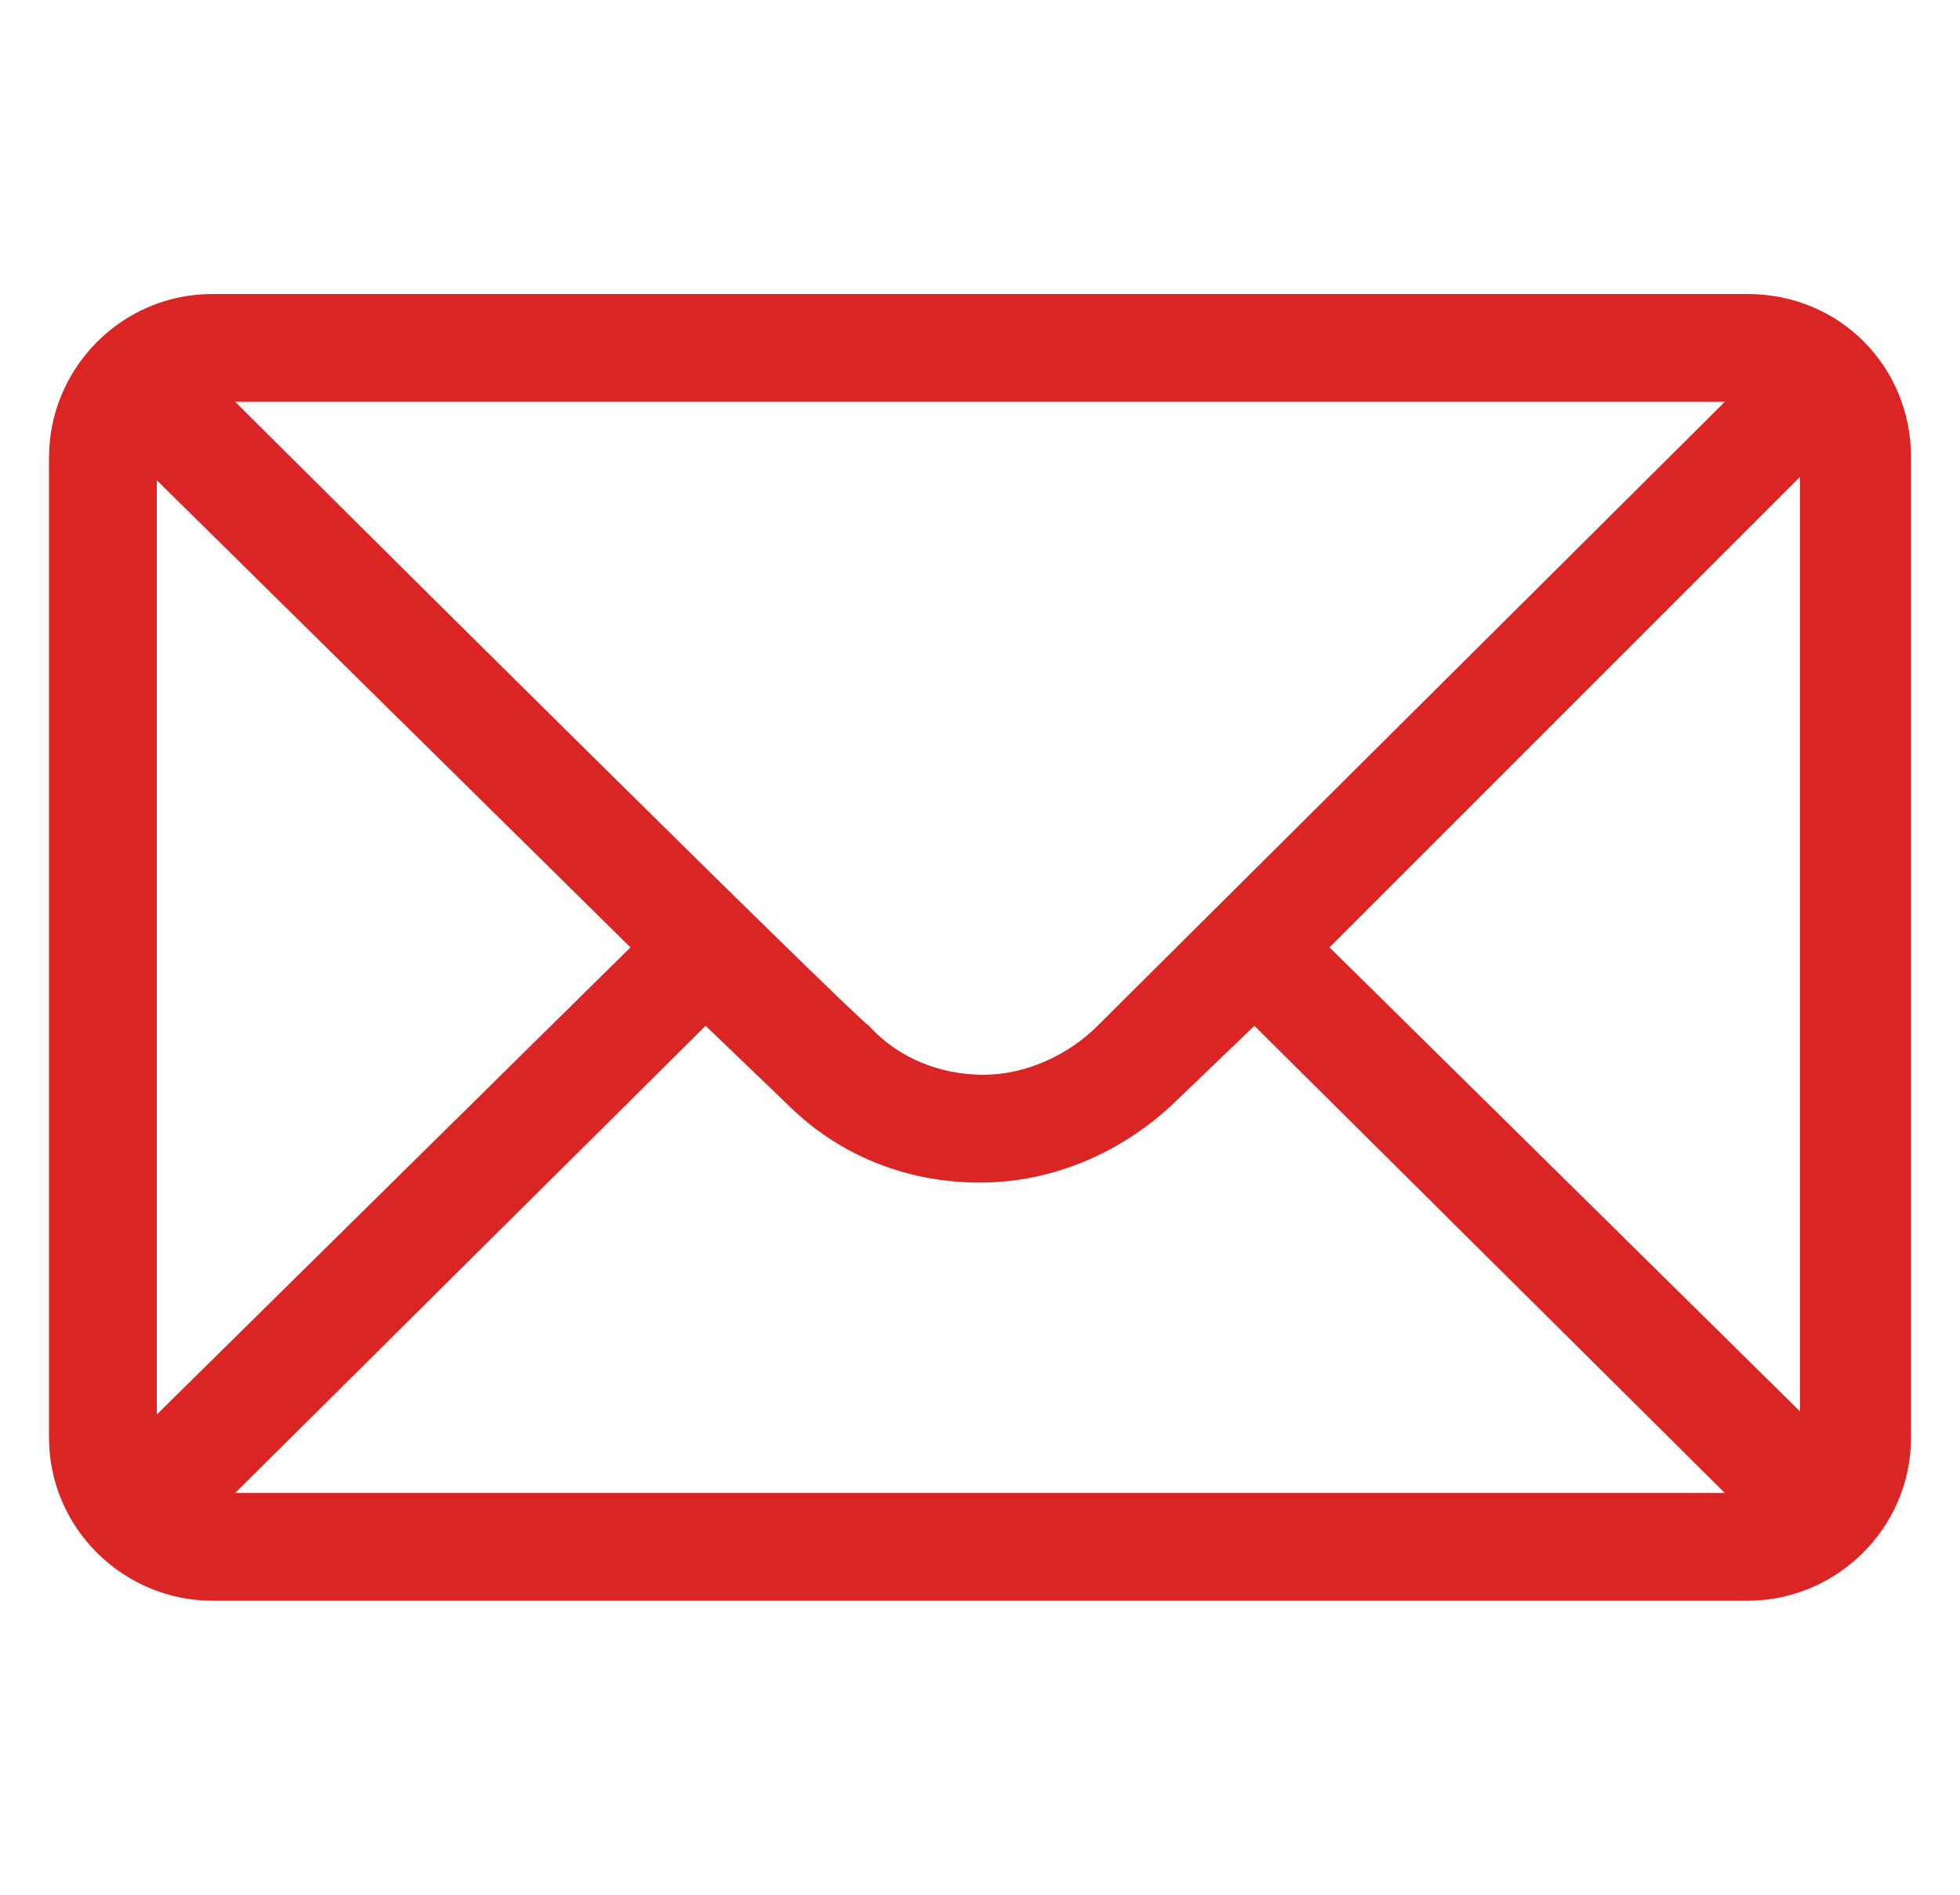 <?xml version="1.0" encoding="utf-8"?>
<!-- Generator: Adobe Illustrator 19.0.0, SVG Export Plug-In . SVG Version: 6.00 Build 0)  -->
<svg version="1.1" id="Layer_1" xmlns="http://www.w3.org/2000/svg" xmlns:xlink="http://www.w3.org/1999/xlink" x="0px" y="0px"
	 width="60px" height="58px" viewBox="0 0 60 58" style="enable-background:new 0 0 60 58;" xml:space="preserve">
<style type="text/css">
	.Drop_x0020_Shadow{fill:none;}
	.Outer_x0020_Glow_x0020_5_x0020_pt{fill:none;}
	.Jive_GS{fill:#A6D0E4;}
	.st0{fill:#DB2525;}
</style>
<g>
	<g>
		<g>
			<path class="st0" d="M53.5,9h-47c-2.8,0-5,2.3-5,5V44c0,2.8,2.3,5,5,5h47c2.7,0,5-2.2,5-5V14C58.5,11.2,56.3,9,53.5,9z
				 M52.8,12.3c-1,1-18.6,18.5-19.2,19.1c-0.9,0.9-2.2,1.5-3.5,1.5c-1.3,0-2.6-0.5-3.5-1.5C26,31,8.6,13.7,7.2,12.3H52.8z M4.8,43.3
				V14.7L19.3,29L4.8,43.3z M7.2,45.7l14.4-14.3l2.5,2.4c1.6,1.6,3.7,2.4,5.9,2.4s4.3-0.9,5.9-2.4l2.5-2.4l14.4,14.3H7.2z
				 M55.2,43.3L40.7,29l14.4-14.4V43.3z"/>
		</g>
	</g>
</g>
</svg>
